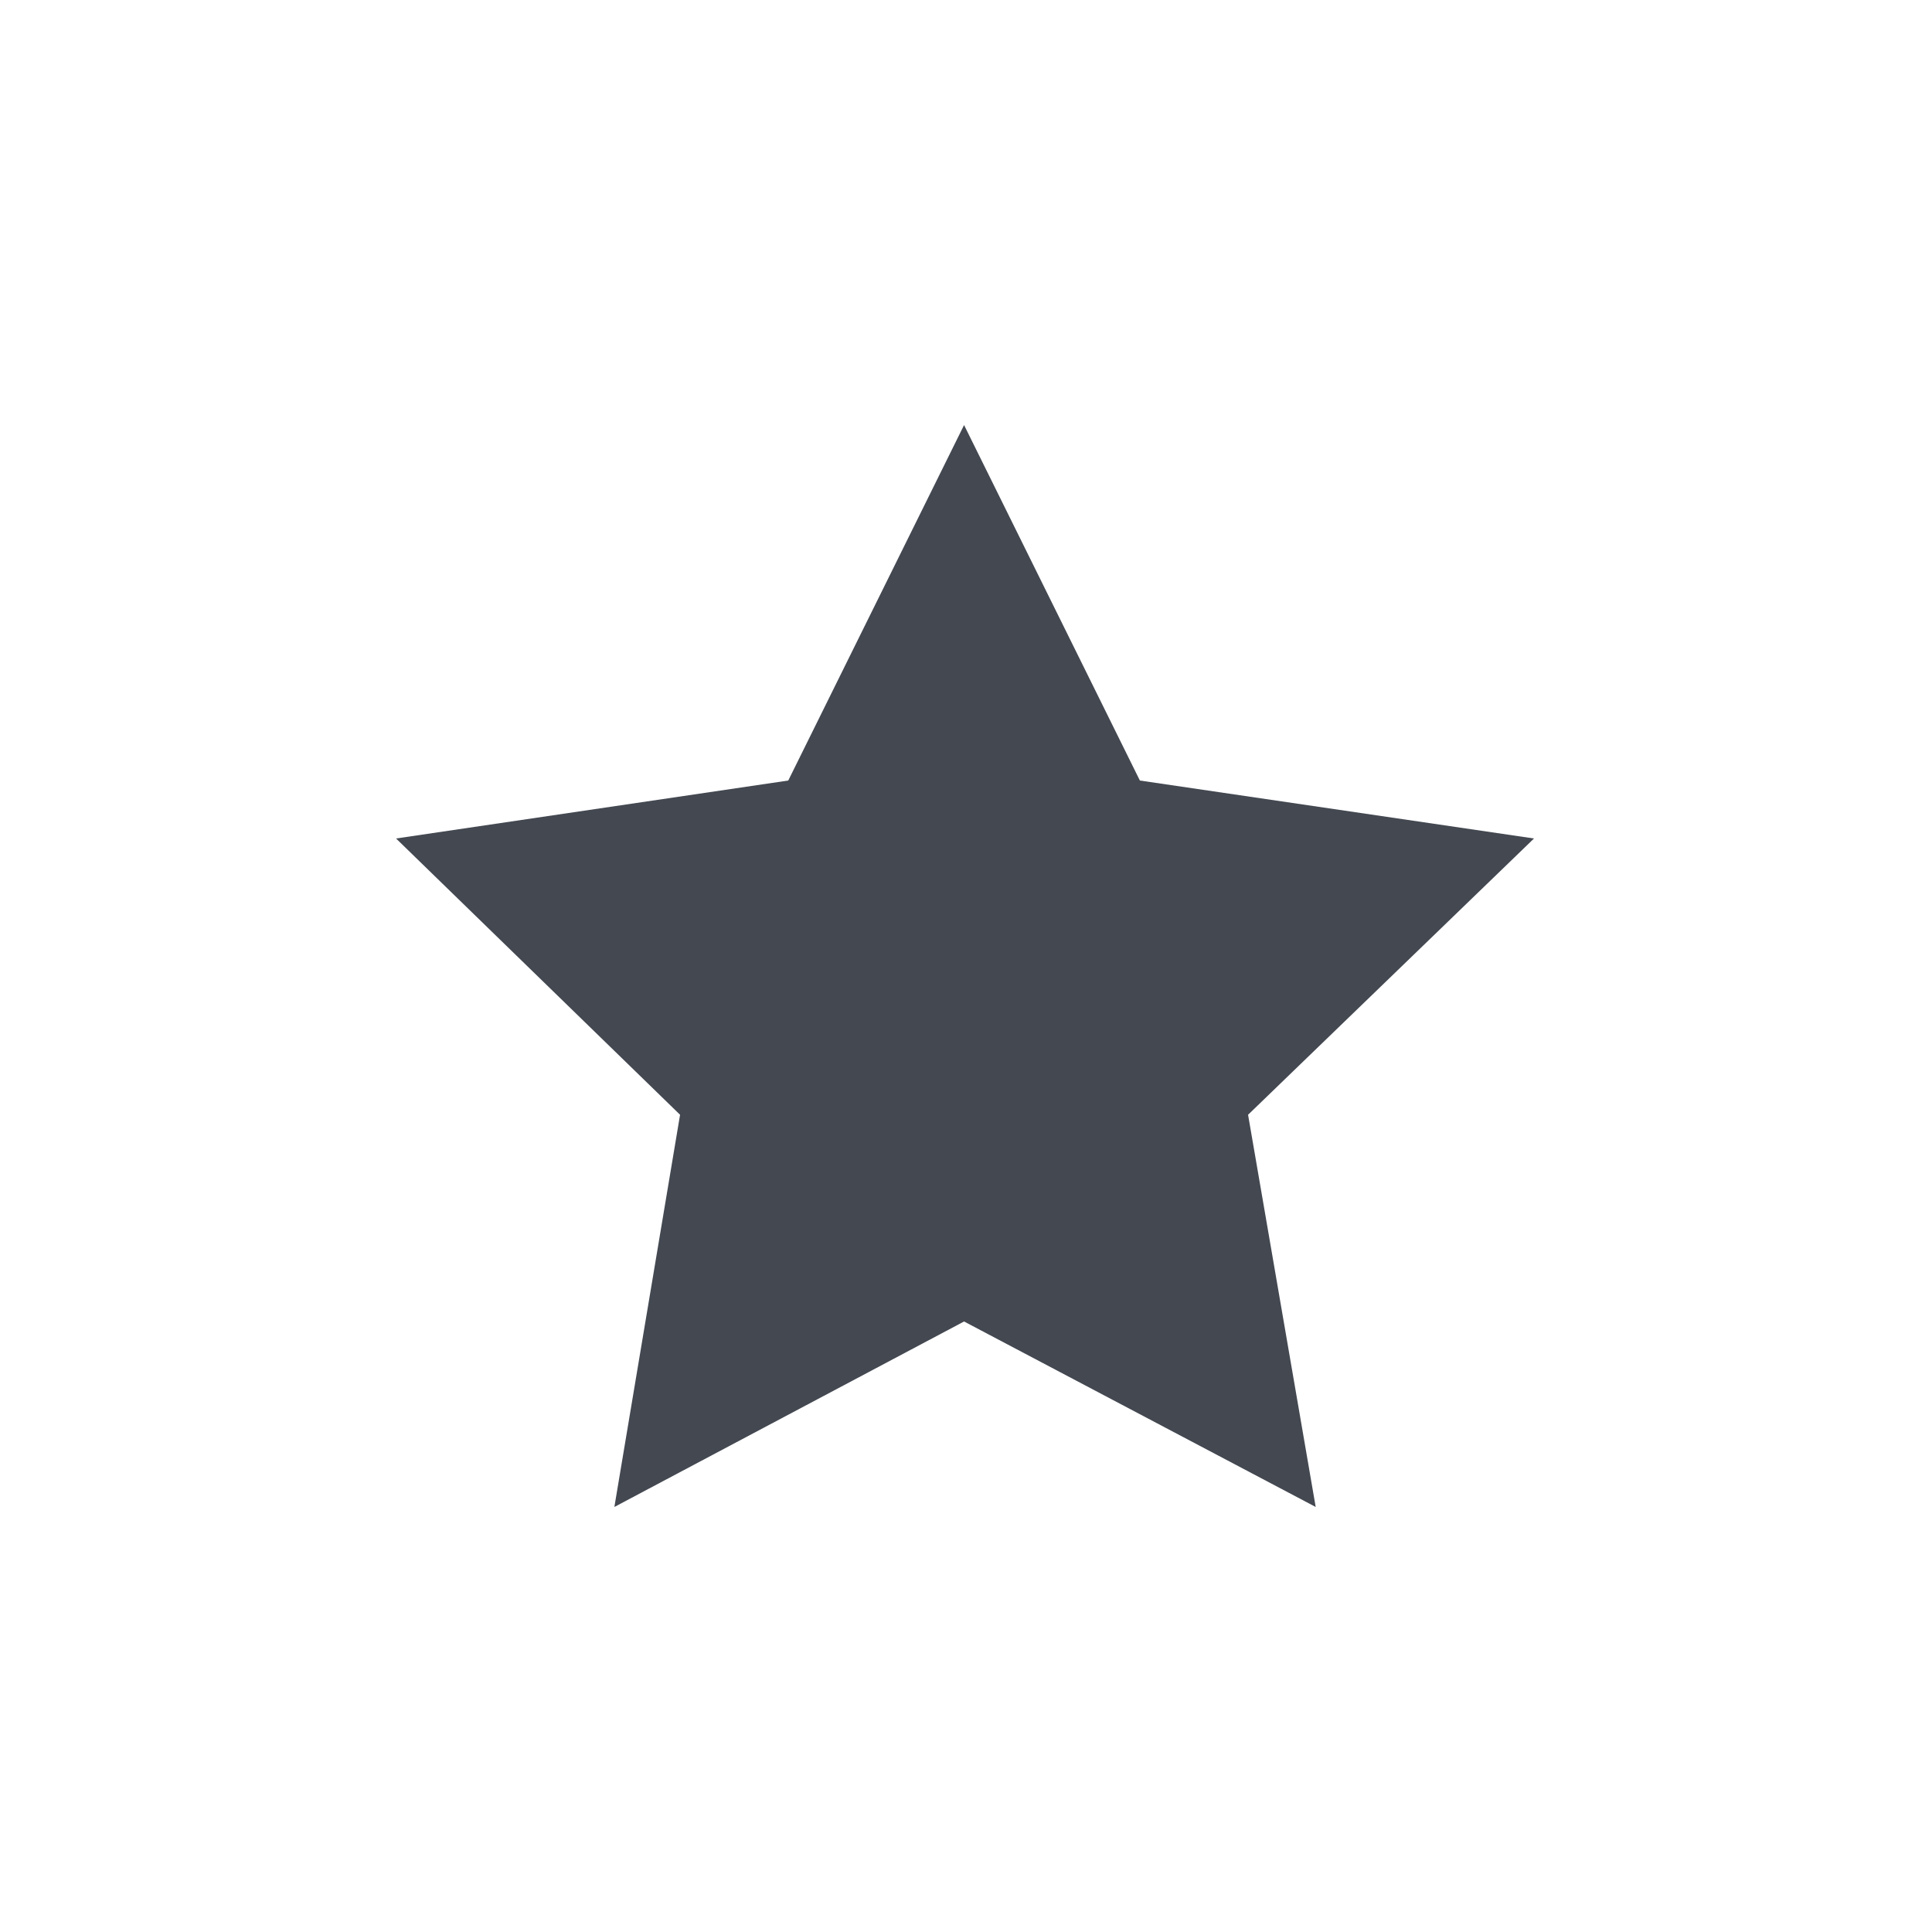 <svg id="Vrstva_1" xmlns="http://www.w3.org/2000/svg" viewBox="0 0 100 100"><style>.st0{fill:#434851}</style><title>Page 1 Copy 4</title><g id="Globus---detail-obchodu"><g id="Globus---detail-obchodu---desktop" transform="translate(-1214 -2427)"><g id="Group-10" transform="translate(602 2393)"><g id="Group-6" transform="translate(567)"><path id="Page-1-Copy-4" class="st0" d="M94.9 56l-9.1 18.4-20.3 3 14.7 14.3-3.4 20.3 18.1-9.6 18.2 9.6-3.5-20.3 14.8-14.3-20.4-3z"/></g></g></g></g></svg>